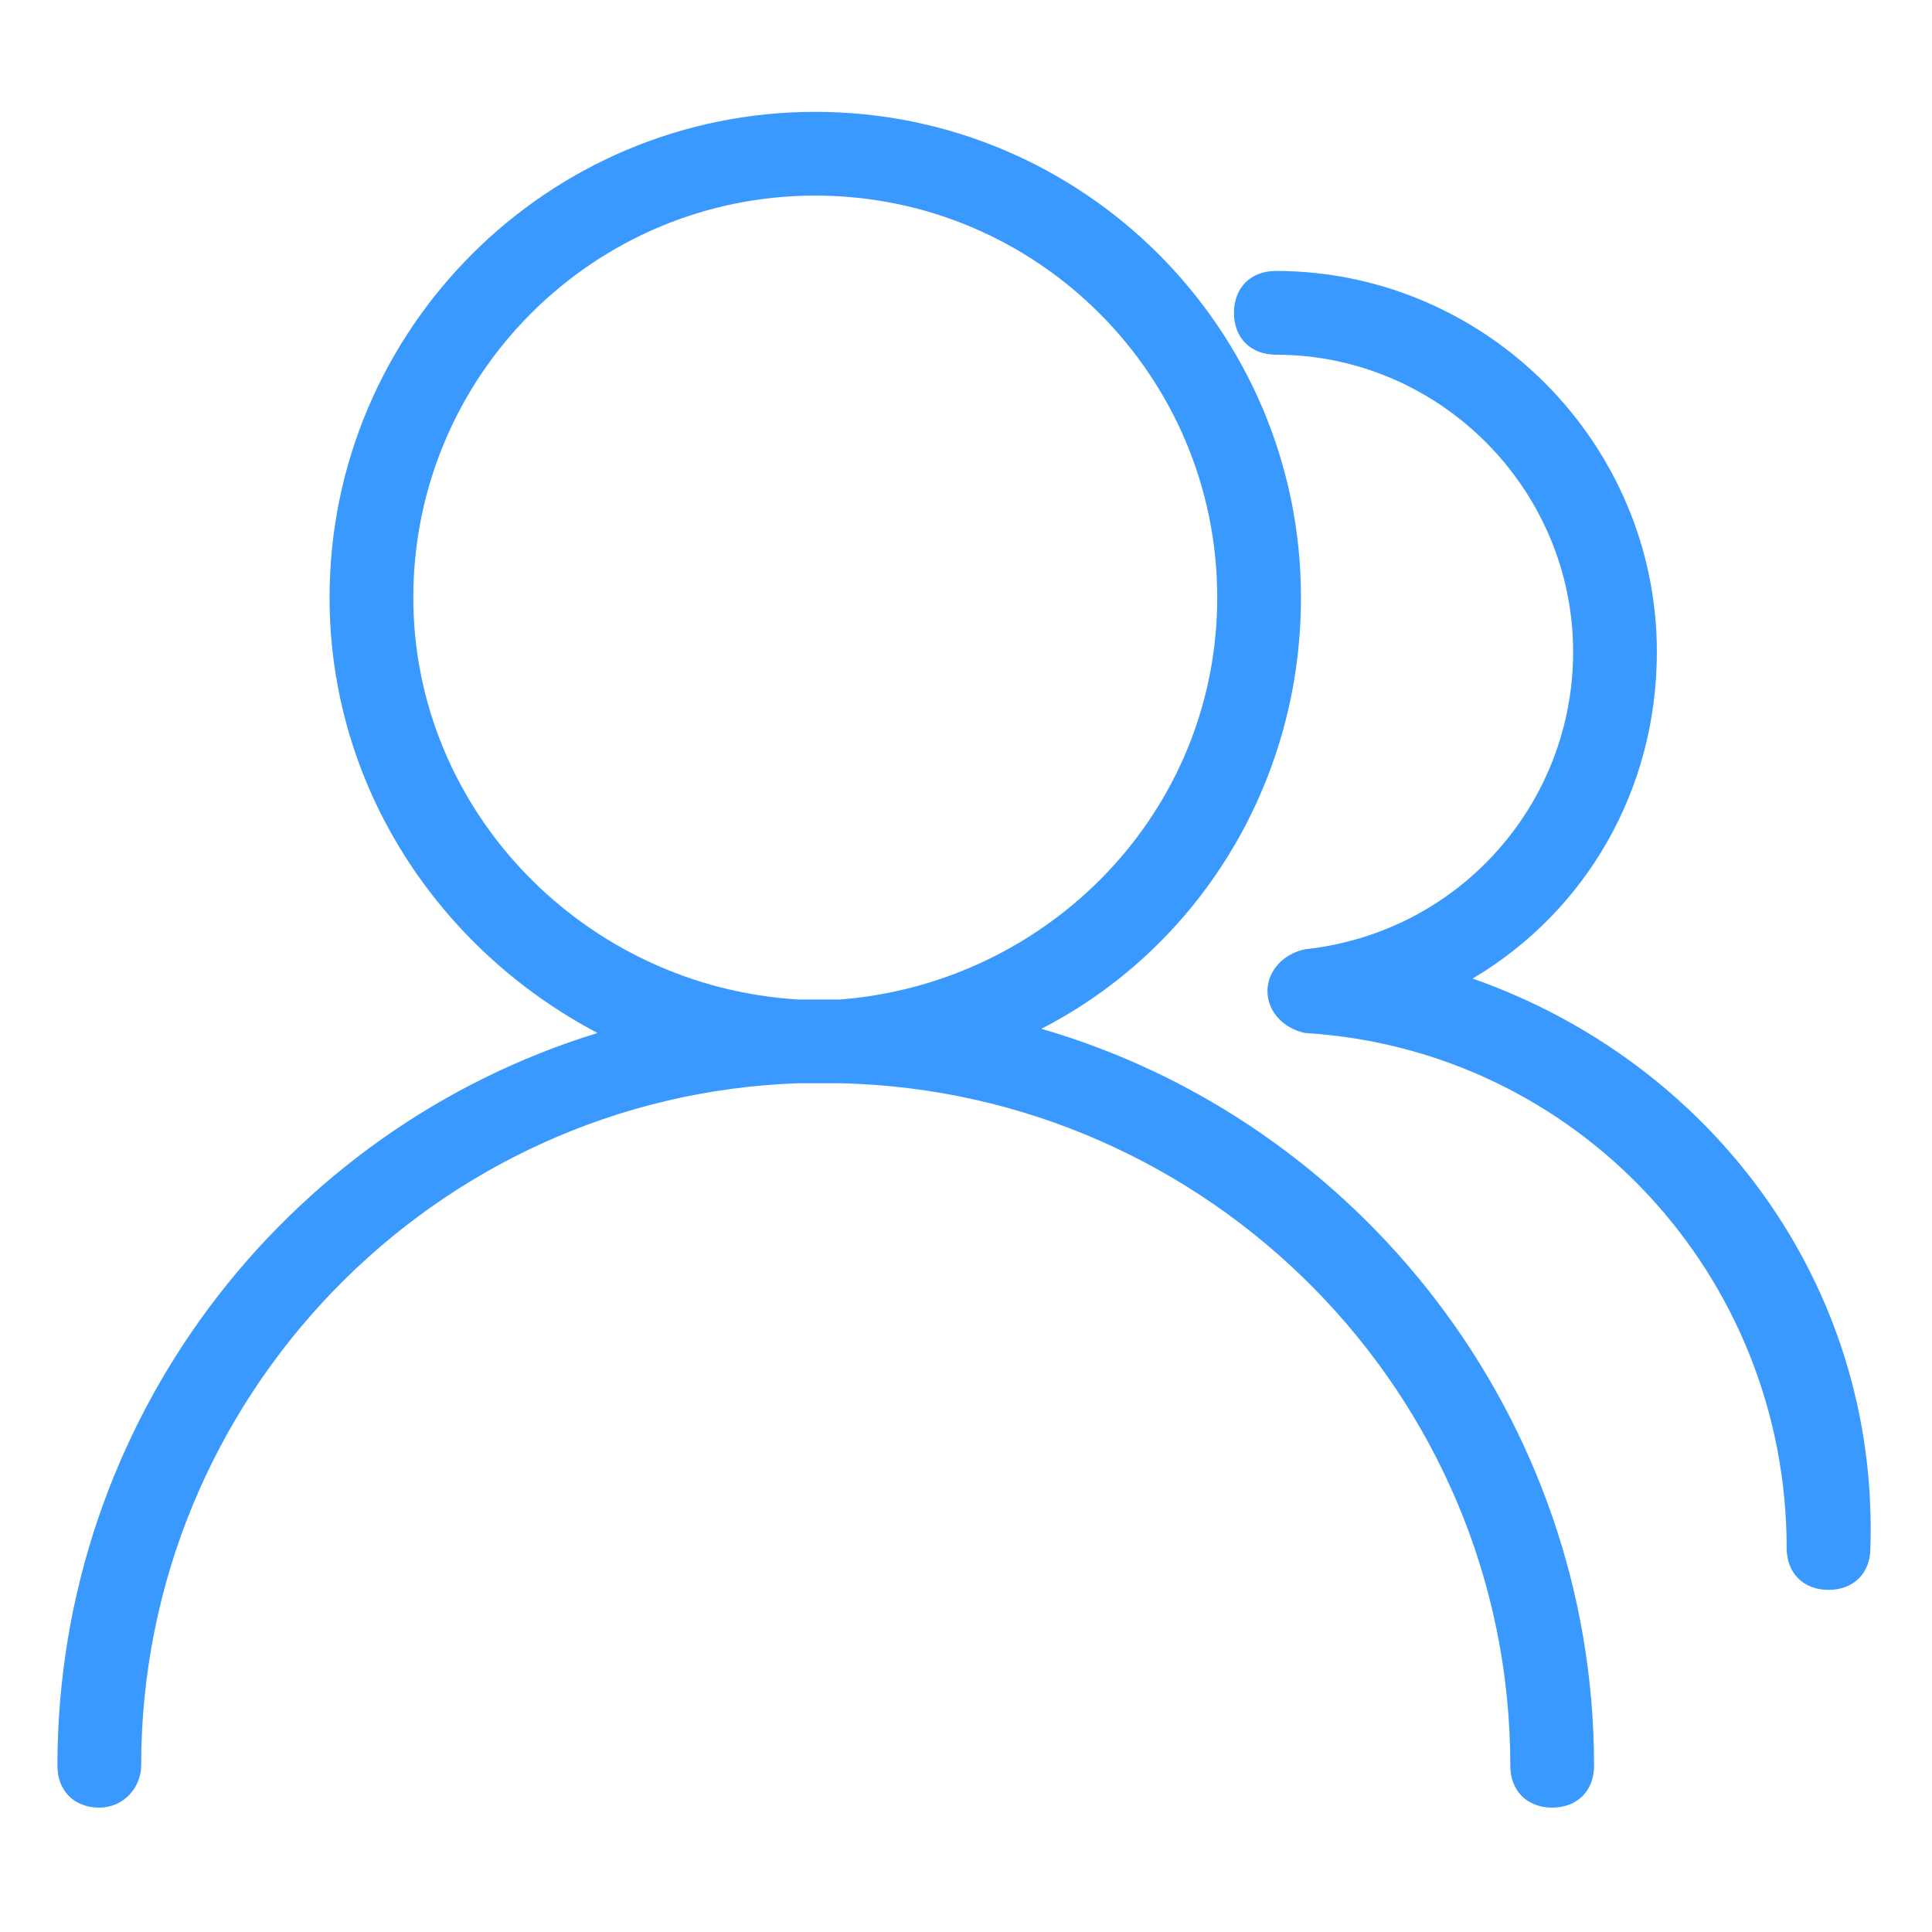 <svg t="1754229372521" class="icon" viewBox="0 0 1024 1024" version="1.1" xmlns="http://www.w3.org/2000/svg" p-id="9578" width="256" height="256"><path d="M74.816 935.869c0-195.29 155.345-355.073 348.416-361.731h22.192c195.29 4.438 355.073 164.221 355.073 361.731 0 13.315 8.877 22.192 22.192 22.192s22.192-8.877 22.192-22.192c0-184.194-124.276-341.758-292.936-390.581 82.111-42.165 137.591-128.714 137.591-228.578 0-142.029-115.399-257.428-257.428-257.428-142.029 0-257.428 115.399-257.428 257.428 0 99.864 57.699 186.414 142.029 230.798-166.441 51.042-286.278 206.386-286.278 388.361 0 13.315 8.877 22.192 22.192 22.192s22.192-11.096 22.192-22.192z m144.249-619.159c0-117.618 95.426-213.044 213.044-213.044s213.044 95.426 213.044 213.044c0 113.18-88.768 204.167-199.729 213.044h-22.192c-113.18-6.658-204.167-99.864-204.167-213.044z" fill="#3A99FE" p-id="9579"></path><path d="M780.524 518.658c59.919-35.507 97.645-99.864 97.645-173.098 0-110.96-90.988-201.948-201.948-201.948-13.315 0-22.192 8.877-22.192 22.192s8.877 22.192 22.192 22.192c86.549 0 157.564 71.015 157.564 157.564 0 79.892-59.919 148.687-142.029 157.564-11.096 2.219-19.973 11.096-19.973 22.192s8.877 19.973 19.973 22.192c144.249 8.877 255.209 128.714 255.209 272.963 0 13.315 8.877 22.192 22.192 22.192s22.192-8.877 22.192-22.192c4.438-139.81-84.33-257.428-210.825-301.812z" fill="#3A99FE" p-id="9580"></path></svg>